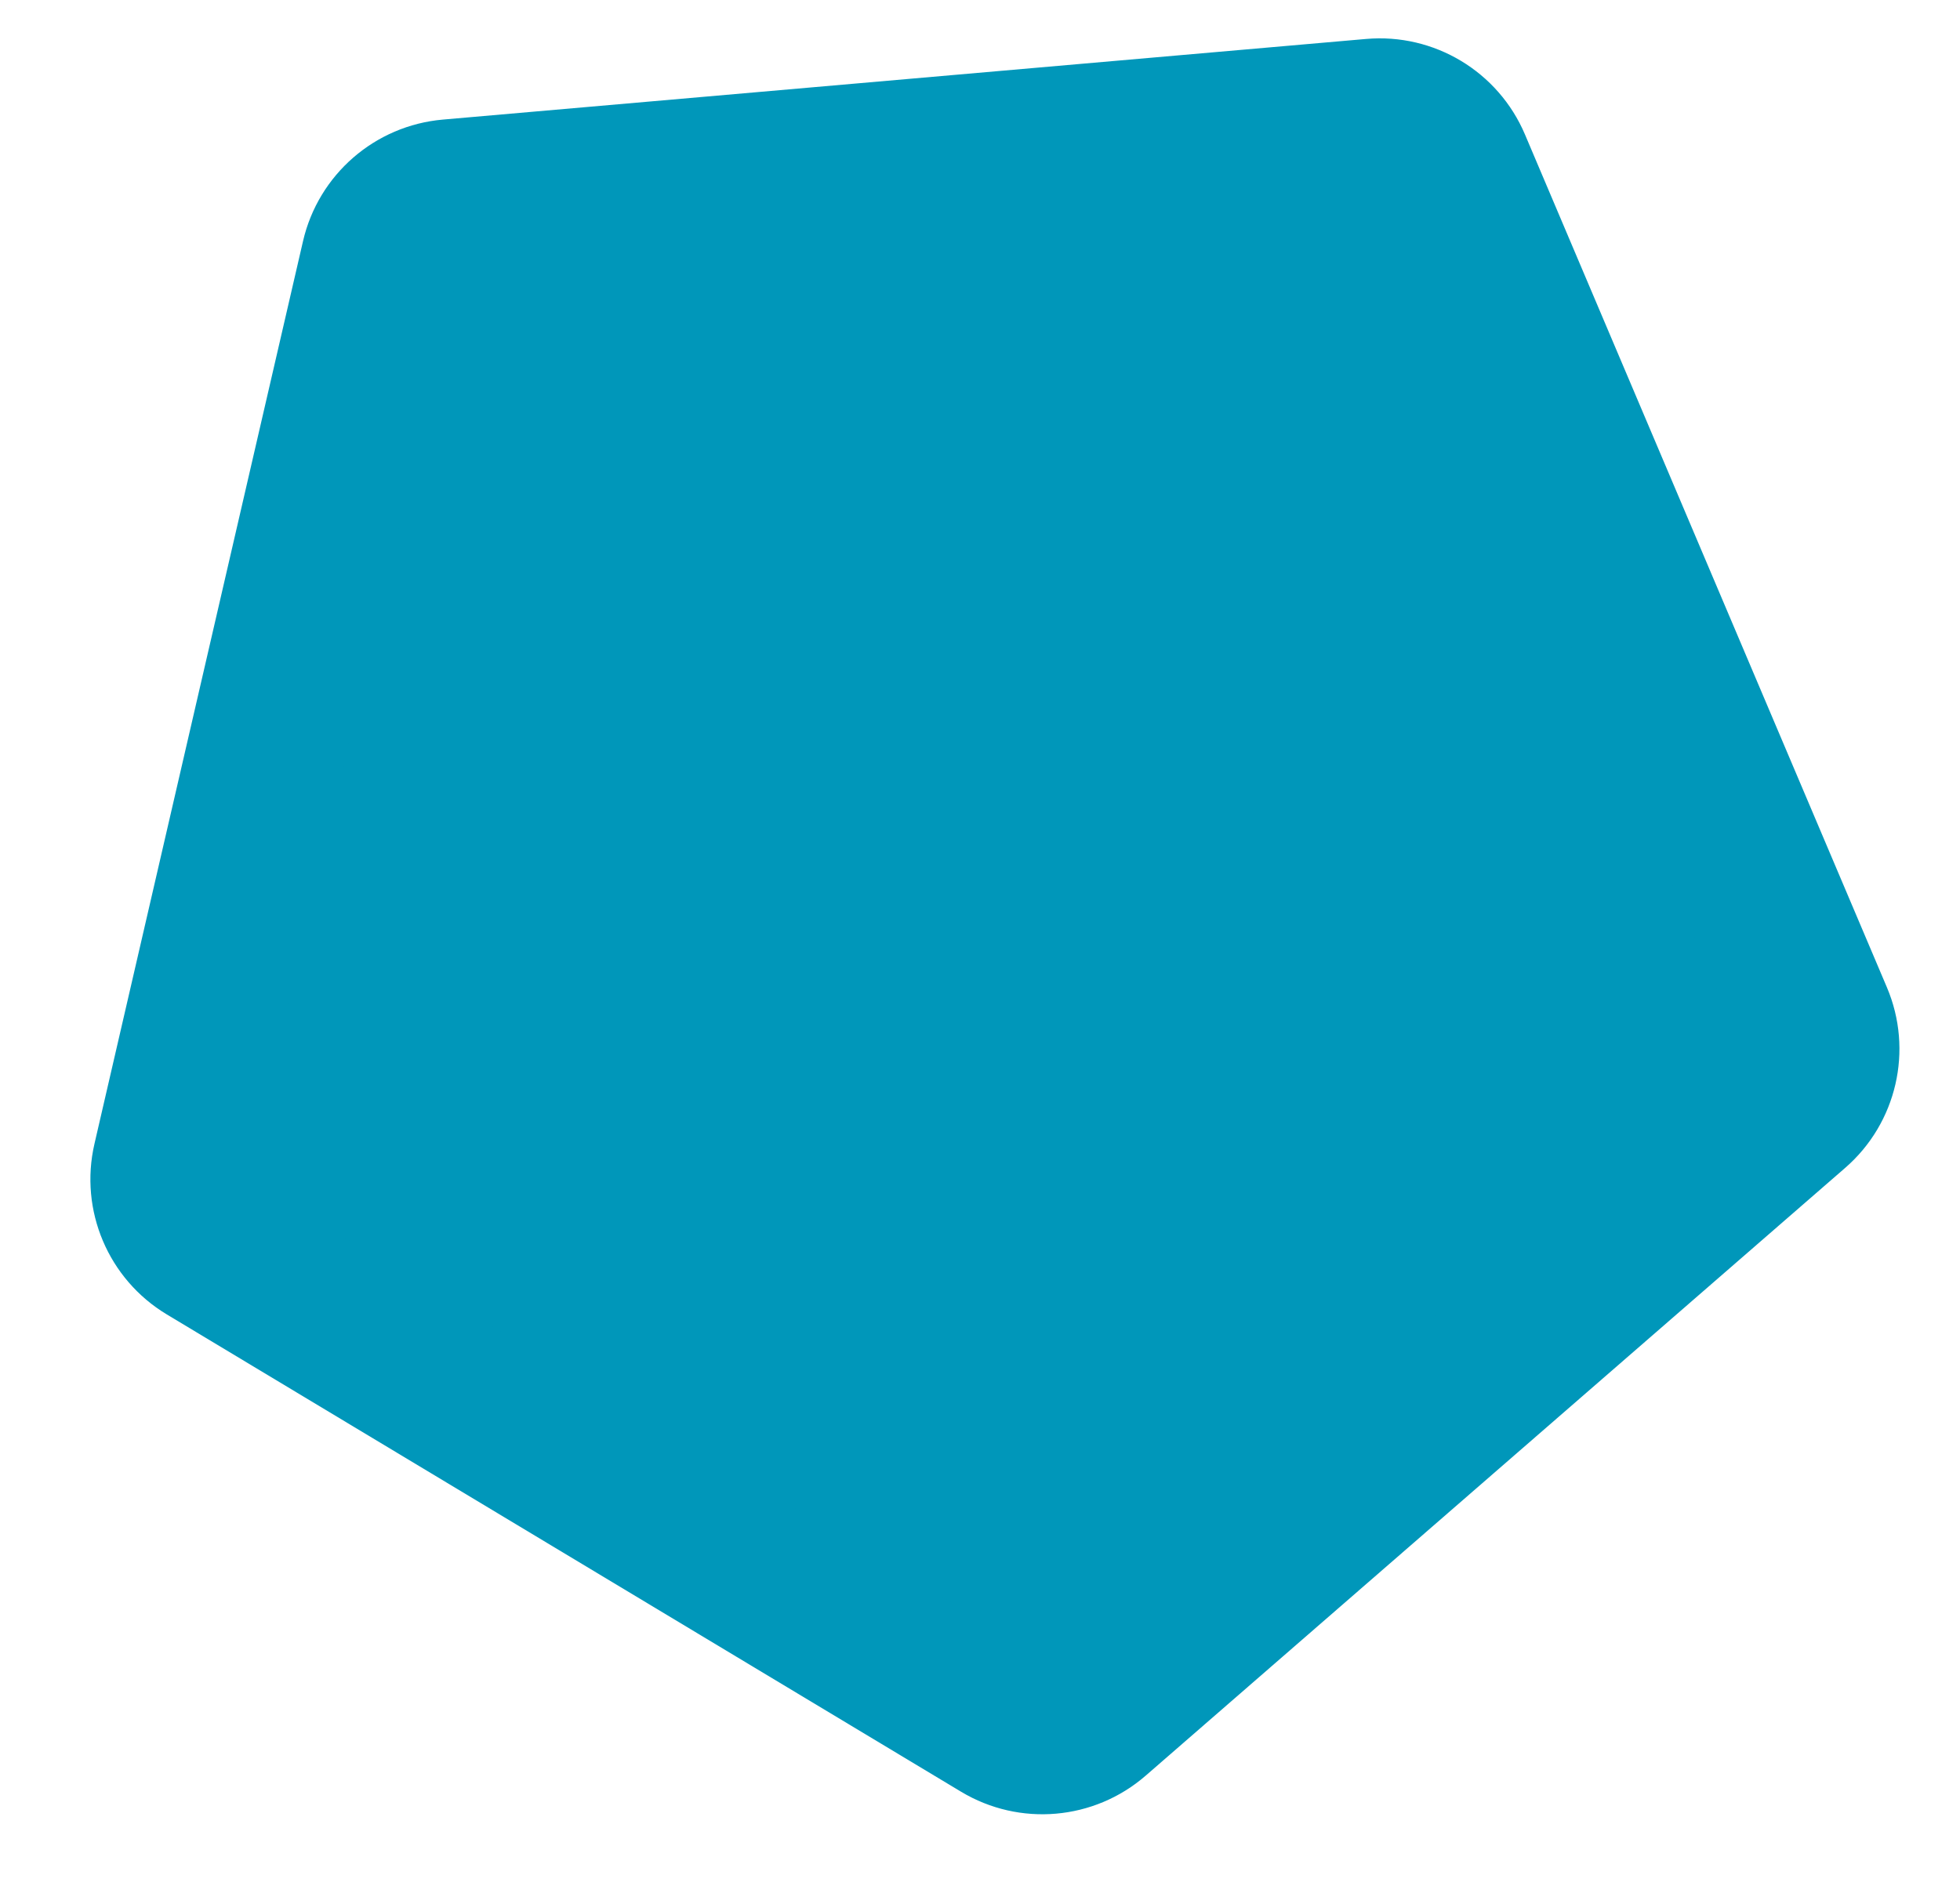 <svg xmlns="http://www.w3.org/2000/svg" xmlns:xlink="http://www.w3.org/1999/xlink" width="124.295" height="120.063" viewBox="0 0 124.295 120.063"><defs><clipPath id="a"><rect width="124.295" height="120.063" fill="none"/></clipPath></defs><g transform="translate(0 0)" clip-path="url(#a)"><g transform="matrix(-0.996, 0.087, -0.087, -0.996, 115.899, 100.727)" fill="#0097ba" stroke-linecap="round" stroke-linejoin="round" stroke-miterlimit="10"><path d="M 83.022 95.451 L 79.389 95.451 L 20.611 95.451 L 16.978 95.451 L 15.855 91.996 L -2.308 36.094 L -3.431 32.639 L -0.492 30.504 L 47.061 -4.045 L 50 -6.18 L 52.939 -4.045 L 100.492 30.504 L 103.431 32.639 L 102.308 36.094 L 84.145 91.996 L 83.022 95.451 Z" stroke="none"/><path d="M 50 0 L 2.447 34.549 L 20.611 90.451 L 79.389 90.451 L 97.553 34.549 L 50 0 M 50 -10 C 52.063 -10 54.125 -9.363 55.878 -8.09 L 103.431 26.459 C 106.936 29.005 108.402 33.519 107.063 37.639 L 88.9 93.541 C 87.561 97.661 83.722 100.451 79.389 100.451 L 20.611 100.451 C 16.278 100.451 12.439 97.661 11.1 93.541 L -7.063 37.639 C -8.402 33.519 -6.936 29.005 -3.431 26.459 L 44.122 -8.09 C 45.875 -9.363 47.937 -10 50 -10 Z" stroke="none" fill="#0097ba"/></g></g></svg>